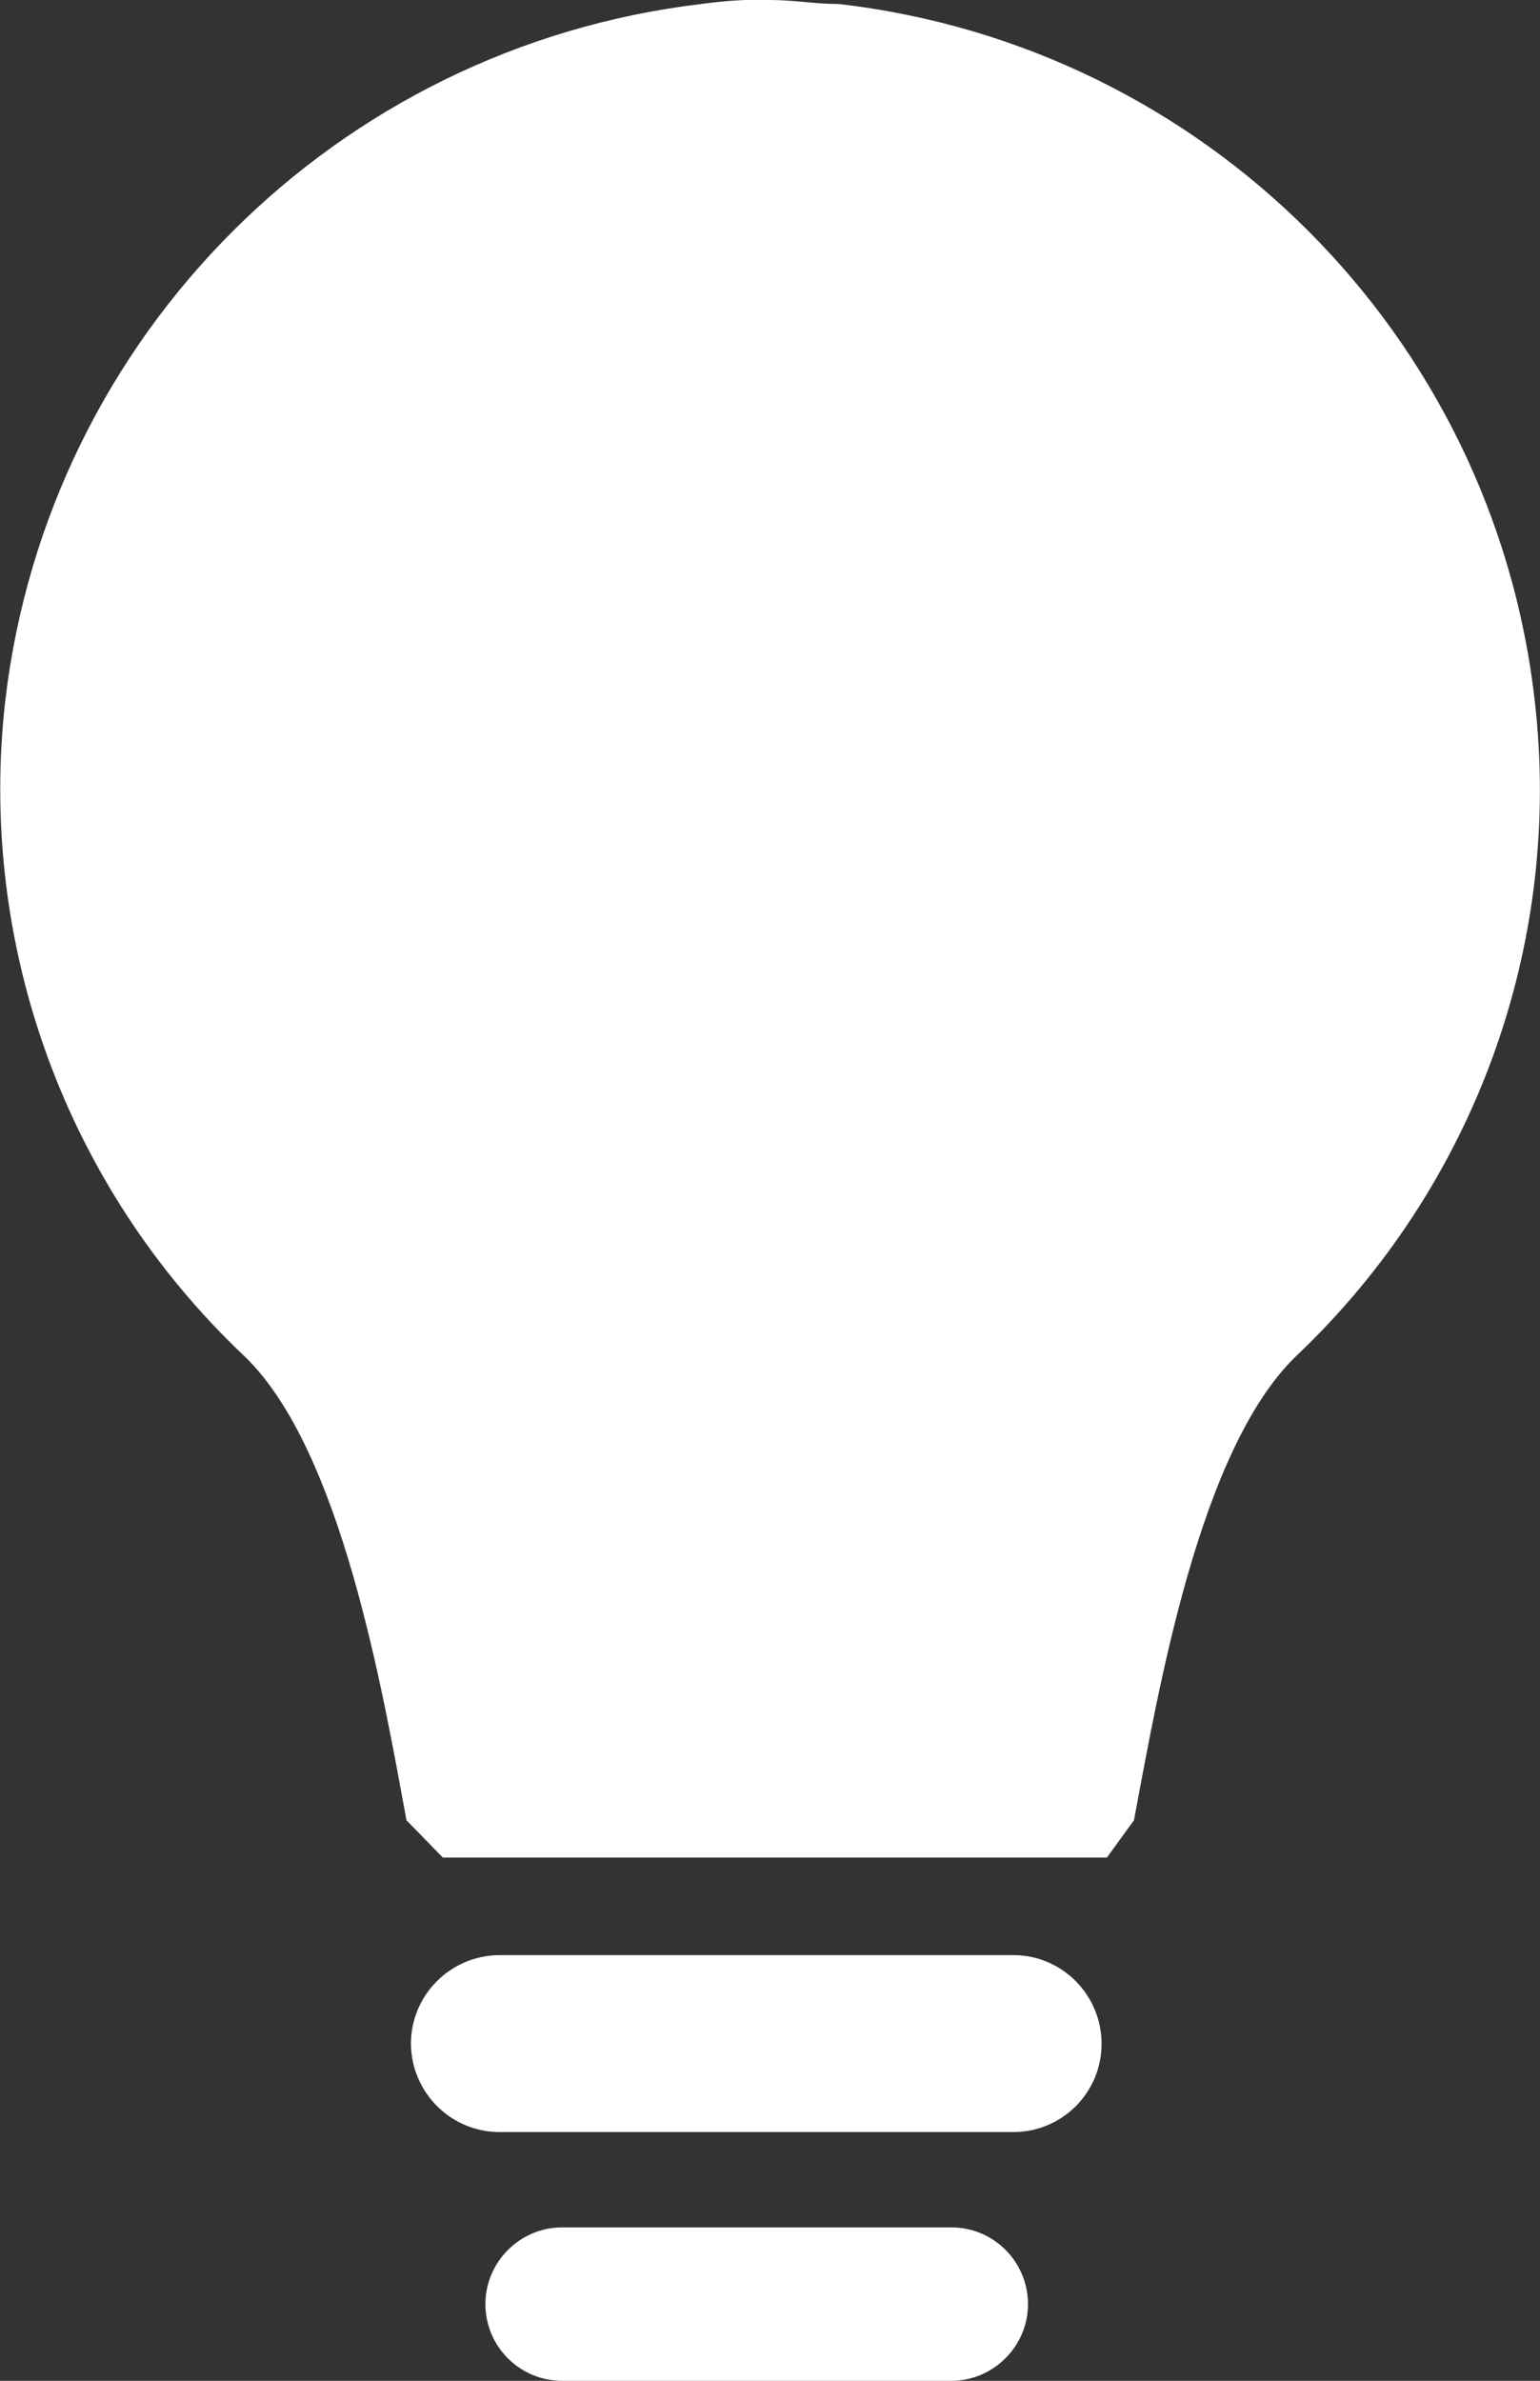 <?xml version="1.0" encoding="UTF-8"?>
<svg id="a" data-name="Ebene 1" xmlns="http://www.w3.org/2000/svg" width="34.74" height="53.69" viewBox="0 0 34.74 53.69">
  <rect x="0" y="0" width="34.74" height="53.69" fill="#333333" stroke="none"/>
  <g id="b" data-name="regio-strom">
    <g id="c" data-name="Gruppe 5">
      <path id="d" data-name="Pfad 49" d="m34.62,15.79C33.68,7.55,27.17,1.04,18.92.09c-.55,0-1-.09-1.55-.09-.52-.02-1.04.02-1.55.09C7.58,1.07,1.09,7.56.12,15.79c-.63,5.5,1.36,10.98,5.39,14.79,2.19,2.1,3.12,7.55,3.66,10.47l.82.84h14.98l.61-.84c.55-2.92,1.47-8.36,3.66-10.47,4.02-3.81,6.02-9.28,5.38-14.79" fill="#fff"/>
    </g>
    <g id="e" data-name="Gruppe 6">
      <path id="f" data-name="Pfad 50" d="m22.86,48.08h-11.59c-1.1,0-1.99-.89-2-1.99,0-1.1.89-1.99,1.99-2h11.6c1.1,0,1.99.9,1.99,2,0,1.1-.89,1.99-1.99,1.99h0Z" fill="#fff"/>
    </g>
    <g id="g" data-name="Gruppe 7">
      <path id="h" data-name="Pfad 51" d="m21.46,53.69h-8.78c-.96,0-1.73-.78-1.73-1.73s.78-1.73,1.73-1.73h8.78c.96,0,1.73.78,1.73,1.73s-.78,1.73-1.73,1.73Z" fill="#fff"/>
    </g>
  </g>
</svg>